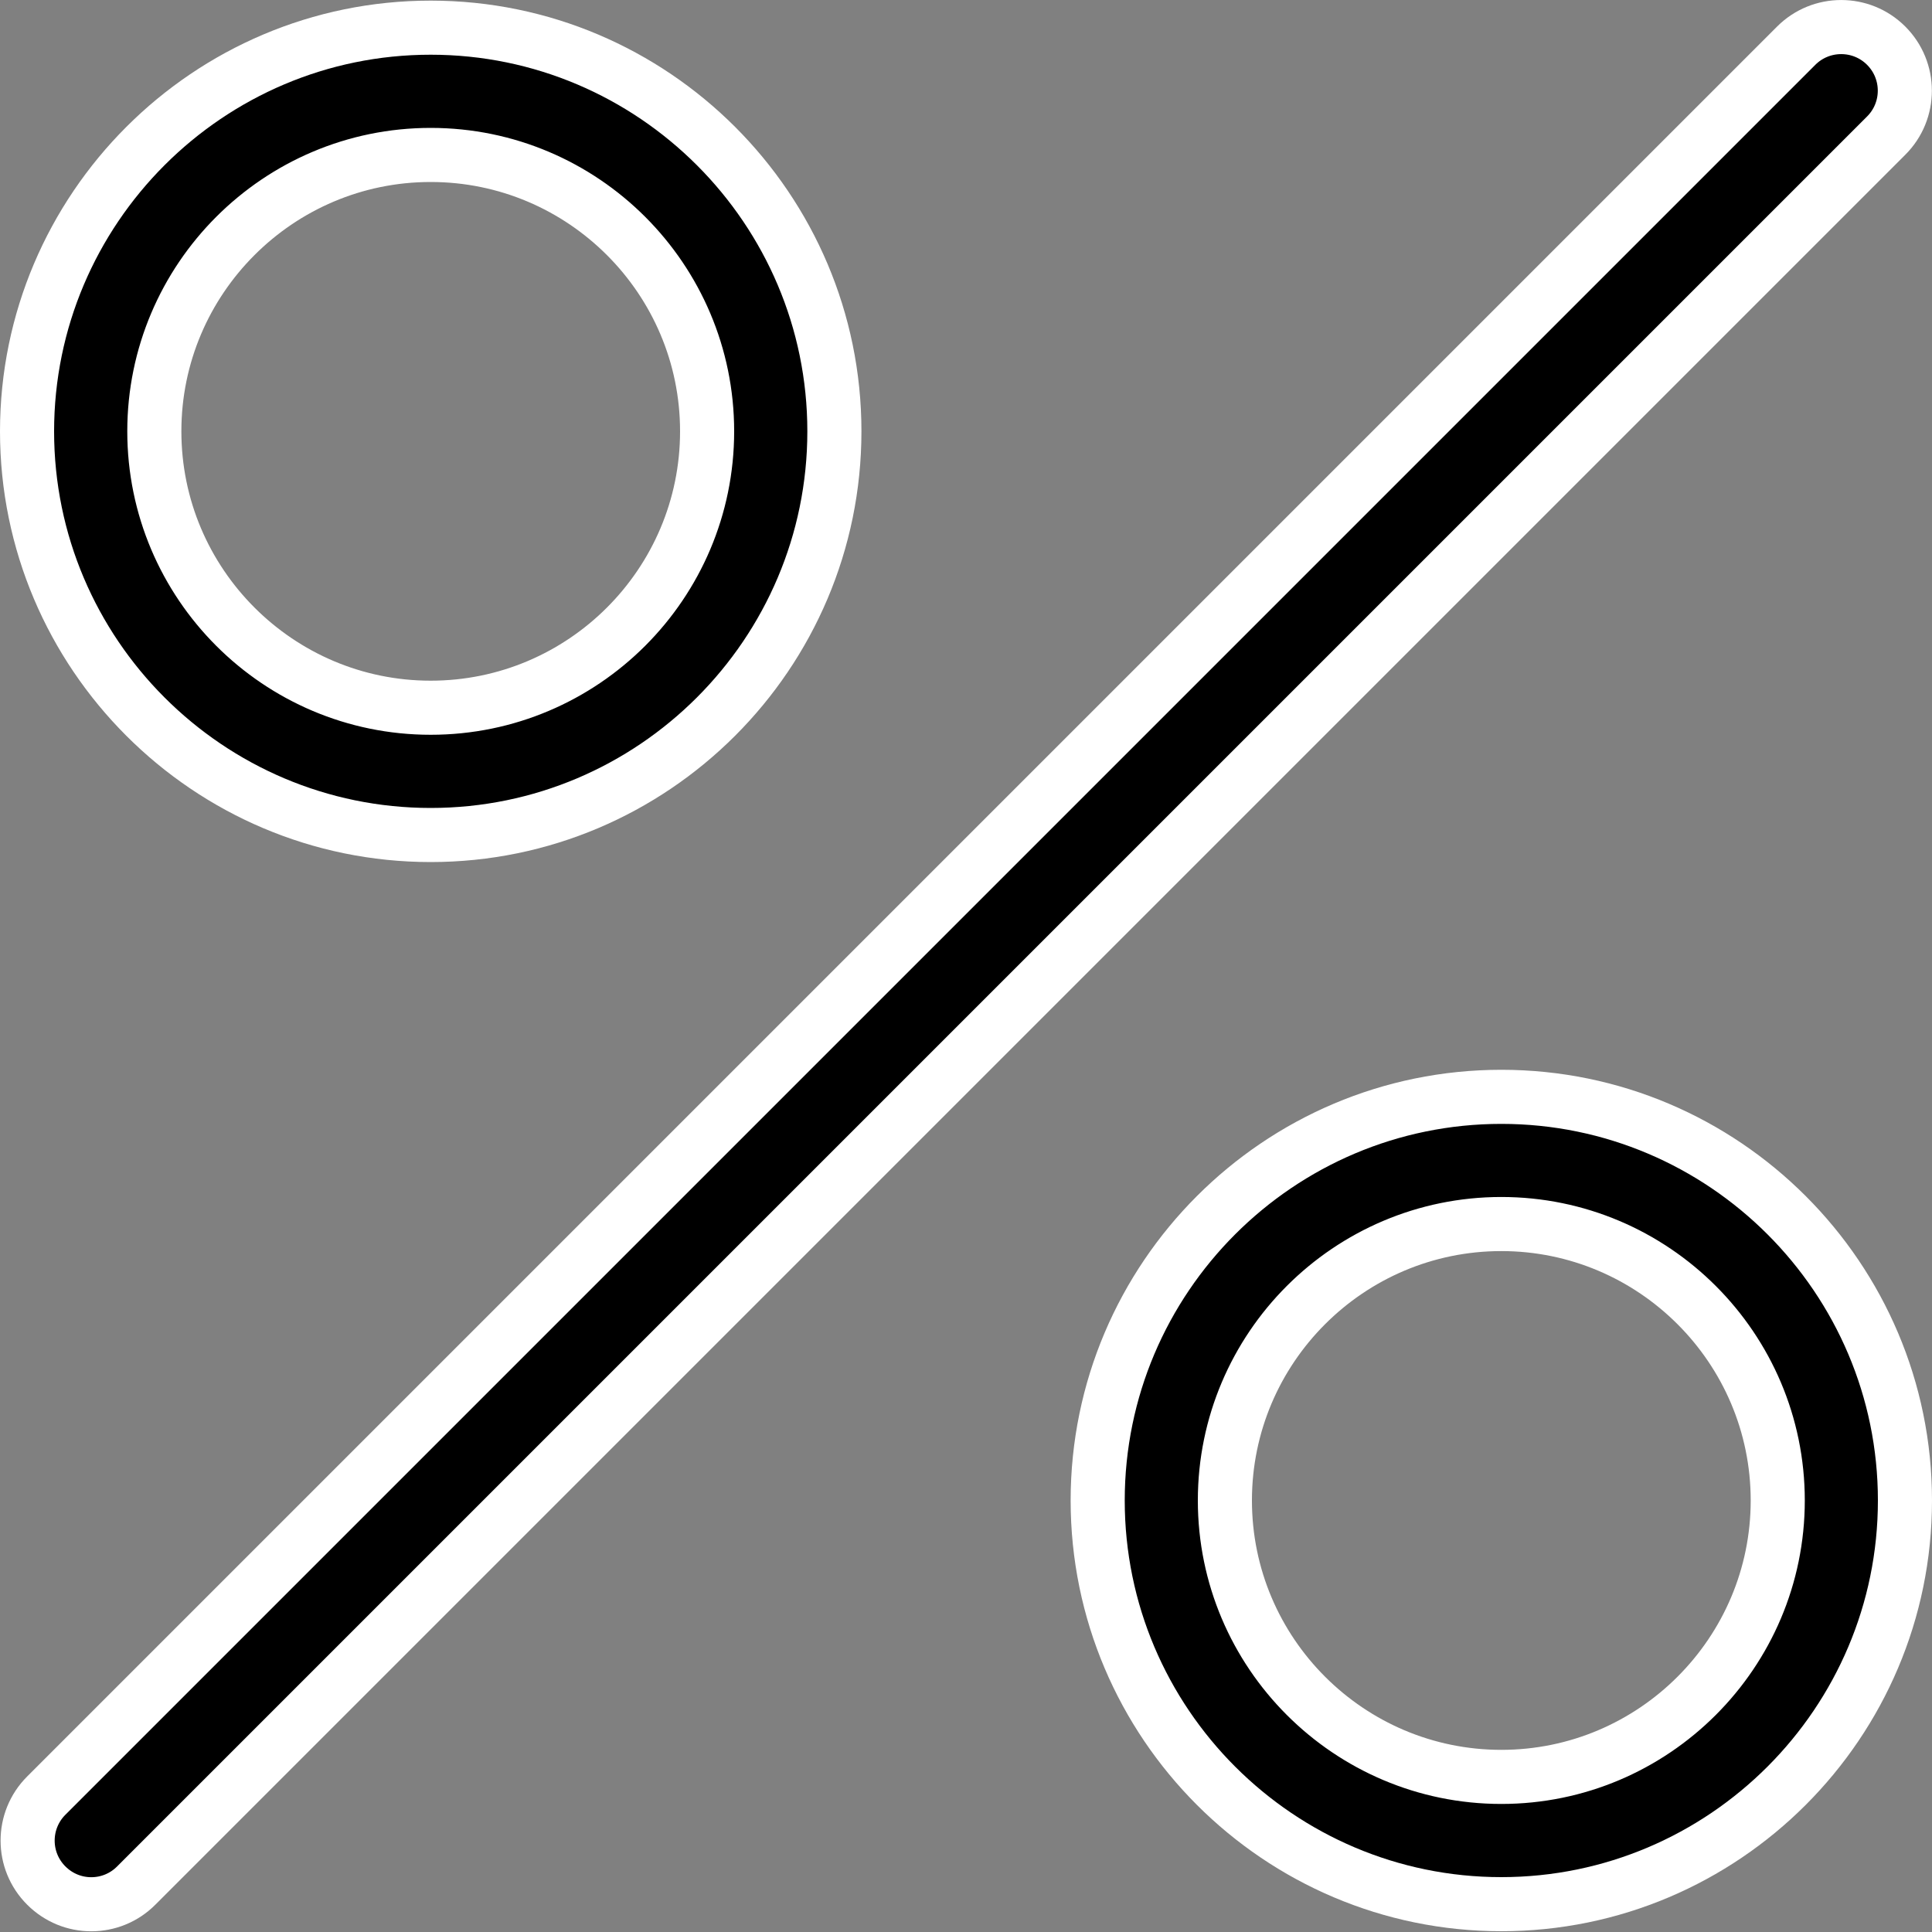 <svg width="25" height="25" viewBox="0 0 25 25" fill="none" xmlns="http://www.w3.org/2000/svg">
<rect x="0" y="0" width="25" height="25" fill="#808080" stroke="none"/>
<path d="M24.407 0.591L24.407 0.591C24.729 0.913 24.729 1.434 24.407 1.755L24.407 1.755L1.763 24.399L1.763 24.399C1.603 24.56 1.392 24.641 1.181 24.641C0.97 24.641 0.76 24.56 0.599 24.399L0.599 24.399C0.277 24.078 0.277 23.557 0.599 23.235L0.599 23.235L23.243 0.591L23.243 0.591C23.564 0.27 24.086 0.27 24.407 0.591Z" fill="black" stroke="white" stroke-width="0.7"/>
<path d="M0.35 5.582C0.35 2.702 2.694 0.358 5.573 0.358C8.453 0.358 10.797 2.702 10.797 5.581C10.797 8.461 8.453 10.805 5.573 10.805C2.694 10.805 0.35 8.461 0.35 5.582ZM1.997 5.581C1.997 7.554 3.601 9.158 5.573 9.158C7.546 9.158 9.15 7.554 9.15 5.581C9.15 3.609 7.546 2.005 5.573 2.005C3.601 2.005 1.997 3.609 1.997 5.581Z" fill="black" stroke="white" stroke-width="0.7"/>
<path d="M14.204 19.416C14.204 16.536 16.547 14.193 19.427 14.193C22.307 14.193 24.65 16.536 24.65 19.416C24.65 22.296 22.307 24.64 19.427 24.64C16.547 24.64 14.204 22.296 14.204 19.416ZM15.85 19.416C15.85 21.388 17.454 22.993 19.427 22.993C21.399 22.993 23.004 21.388 23.004 19.416C23.004 17.444 21.399 15.839 19.427 15.839C17.454 15.839 15.85 17.444 15.85 19.416Z" fill="black" stroke="white" stroke-width="0.7"/>
</svg>
